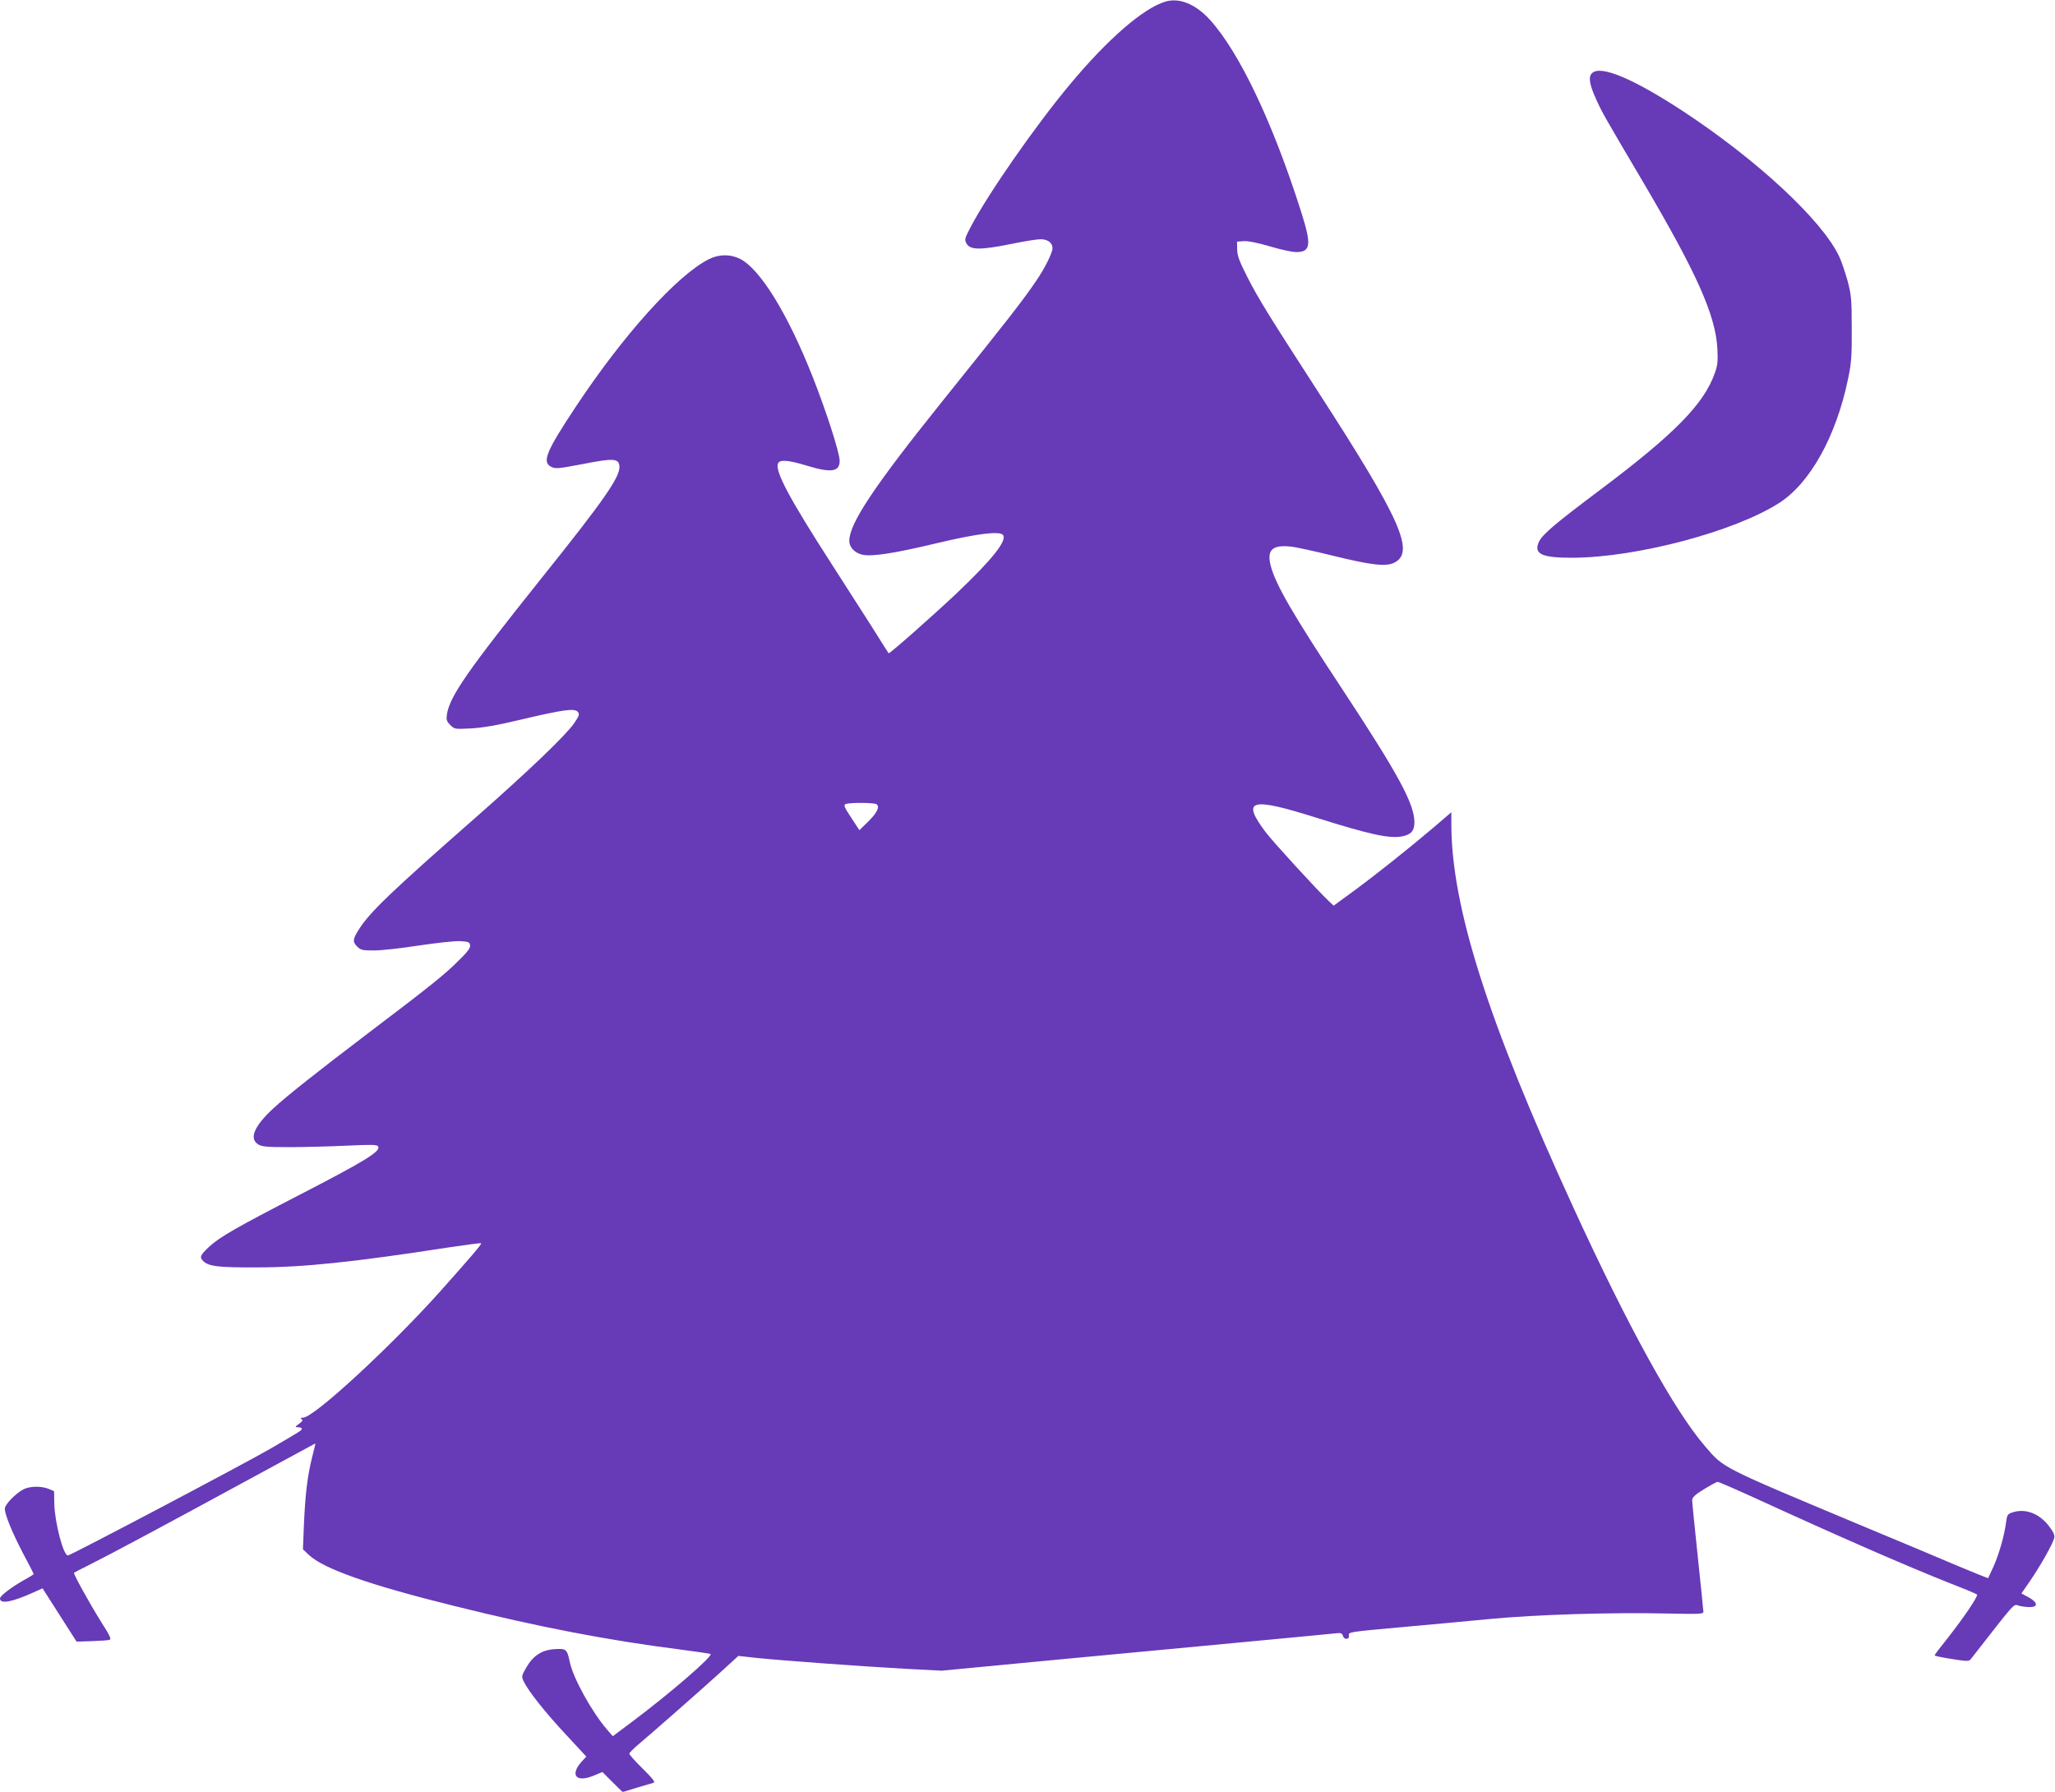 <?xml version="1.0" standalone="no"?>
<!DOCTYPE svg PUBLIC "-//W3C//DTD SVG 20010904//EN"
 "http://www.w3.org/TR/2001/REC-SVG-20010904/DTD/svg10.dtd">
<svg version="1.0" xmlns="http://www.w3.org/2000/svg"
 width="1280pt" height="1116pt" viewBox="0 0 1280 1116"
 preserveAspectRatio="xMidYMid meet">
<g transform="translate(0,1116) scale(0.1,-0.1)"
fill="#673ab7" stroke="none">
<path d="M7259 11150 c-138 -41 -361 -235 -594 -515 -218 -261 -511 -683 -618
-887 -39 -75 -41 -81 -26 -106 22 -39 85 -40 270 -3 82 17 168 31 190 31 51 0
82 -29 73 -68 -10 -39 -50 -118 -97 -187 -86 -127 -167 -231 -592 -760 -418
-521 -574 -754 -575 -863 0 -42 35 -78 86 -88 61 -11 202 11 456 72 252 60
394 78 415 52 28 -34 -67 -153 -287 -362 -147 -139 -420 -380 -425 -375 -2 2
-50 78 -107 169 -58 91 -170 266 -250 390 -257 399 -349 570 -333 621 9 28 61
25 179 -11 155 -47 206 -39 206 30 0 49 -82 304 -167 520 -156 396 -330 678
-456 739 -60 29 -130 28 -193 -4 -197 -100 -530 -469 -828 -919 -185 -279
-212 -345 -152 -374 26 -13 46 -11 198 18 188 37 221 35 226 -12 8 -65 -94
-211 -485 -699 -458 -573 -571 -735 -589 -847 -5 -35 -3 -44 21 -68 26 -26 28
-26 128 -21 73 4 163 19 317 56 257 61 330 71 349 47 12 -14 9 -24 -23 -71
-54 -77 -276 -290 -611 -585 -522 -458 -660 -590 -727 -695 -41 -63 -43 -81
-14 -110 23 -23 33 -25 107 -25 45 0 171 14 279 31 109 16 224 29 256 27 52
-3 59 -6 62 -25 3 -17 -15 -41 -70 -95 -89 -89 -178 -160 -558 -448 -334 -254
-510 -393 -600 -476 -117 -109 -149 -185 -93 -221 23 -15 51 -18 193 -18 91 0
251 4 356 9 155 7 192 7 199 -4 19 -30 -76 -89 -485 -300 -396 -204 -503 -266
-567 -325 -57 -54 -61 -65 -38 -89 34 -34 95 -41 335 -40 289 0 603 33 1199
125 107 16 196 28 198 25 5 -5 -78 -101 -261 -306 -313 -348 -782 -780 -848
-780 -16 0 -19 -3 -10 -9 10 -6 7 -13 -15 -29 -27 -20 -27 -21 -5 -22 12 0 22
-4 22 -9 0 -10 -10 -16 -190 -121 -159 -93 -1233 -659 -1266 -668 -28 -7 -83
204 -86 324 l-1 76 -33 14 c-45 19 -118 18 -157 -2 -49 -25 -117 -95 -117
-121 0 -37 46 -149 115 -281 36 -67 65 -124 65 -126 0 -2 -26 -19 -58 -36 -83
-47 -152 -100 -152 -116 0 -36 71 -24 203 35 l62 28 106 -166 106 -166 94 3
c52 2 102 5 111 8 13 4 4 24 -52 112 -71 113 -175 301 -169 306 2 2 47 25 99
51 132 66 479 252 979 524 234 127 425 231 426 231 1 0 -9 -39 -21 -87 -29
-115 -43 -234 -51 -420 l-6 -153 37 -35 c92 -87 380 -188 906 -318 526 -131
957 -214 1406 -271 101 -13 187 -26 190 -28 14 -15 -256 -248 -490 -423 l-119
-89 -34 39 c-96 111 -212 320 -234 423 -17 81 -22 85 -96 80 -79 -5 -133 -41
-176 -116 -29 -51 -29 -55 -15 -85 28 -59 134 -193 263 -331 l127 -137 -25
-27 c-80 -86 -41 -138 70 -92 l55 23 63 -63 63 -62 88 27 c49 14 96 28 105 31
12 3 -5 26 -67 87 -46 45 -84 88 -84 94 0 6 26 32 58 59 88 74 352 306 494
434 l127 116 118 -13 c170 -17 650 -52 918 -67 l230 -12 660 63 c363 34 903
85 1200 113 297 28 561 53 587 56 41 5 47 3 53 -16 8 -25 41 -23 37 3 -4 22
-4 22 328 52 157 14 404 37 550 51 298 28 759 42 1113 34 188 -4 217 -3 217
10 0 8 -16 163 -35 344 -19 180 -35 339 -35 351 0 18 16 34 73 69 41 25 79 46
86 46 7 0 117 -48 244 -106 506 -232 934 -419 1202 -525 88 -34 164 -66 169
-70 10 -9 -81 -143 -188 -279 -42 -52 -76 -97 -76 -101 0 -3 48 -13 106 -22
92 -15 108 -15 118 -3 288 369 266 345 300 335 17 -5 48 -9 68 -9 55 0 51 29
-6 61 l-45 24 55 80 c63 92 140 228 149 265 4 19 -4 37 -32 74 -62 81 -150
113 -231 85 -27 -9 -31 -16 -37 -62 -10 -80 -43 -195 -77 -272 -18 -38 -33
-72 -34 -74 -2 -2 -85 32 -186 74 -101 43 -374 158 -608 255 -881 369 -851
354 -969 491 -192 222 -482 748 -826 1499 -529 1154 -755 1865 -755 2378 l0
73 -107 -92 c-154 -131 -369 -302 -507 -403 l-119 -87 -30 28 c-75 71 -343
364 -393 429 -154 205 -98 221 318 90 327 -103 451 -130 528 -116 59 11 80 34
80 89 -1 115 -98 295 -451 831 -309 468 -413 648 -444 766 -25 97 8 131 121
120 33 -3 152 -29 265 -57 240 -59 329 -69 381 -45 135 64 45 267 -472 1066
-306 473 -374 583 -442 717 -49 97 -62 132 -62 170 l-1 48 42 3 c27 2 85 -10
161 -32 66 -20 140 -36 165 -36 91 0 97 43 33 246 -177 558 -385 997 -570
1201 -89 98 -191 139 -277 113z m-1800 -4999 c23 -15 5 -53 -52 -109 l-54 -53
-51 78 c-45 68 -49 79 -34 85 25 10 175 9 191 -1z"/>
<path d="M9916 10704 c-24 -23 -16 -71 28 -167 34 -76 52 -107 291 -512 334
-567 450 -827 462 -1035 4 -80 2 -104 -16 -154 -68 -193 -251 -379 -710 -724
-288 -216 -363 -280 -385 -326 -36 -77 17 -101 214 -100 399 3 1002 163 1280
340 194 123 357 416 431 774 21 100 24 141 23 315 0 182 -3 209 -26 296 -15
53 -38 122 -53 153 -106 224 -508 598 -970 902 -311 204 -517 291 -569 238z"/>
</g>
</svg>
